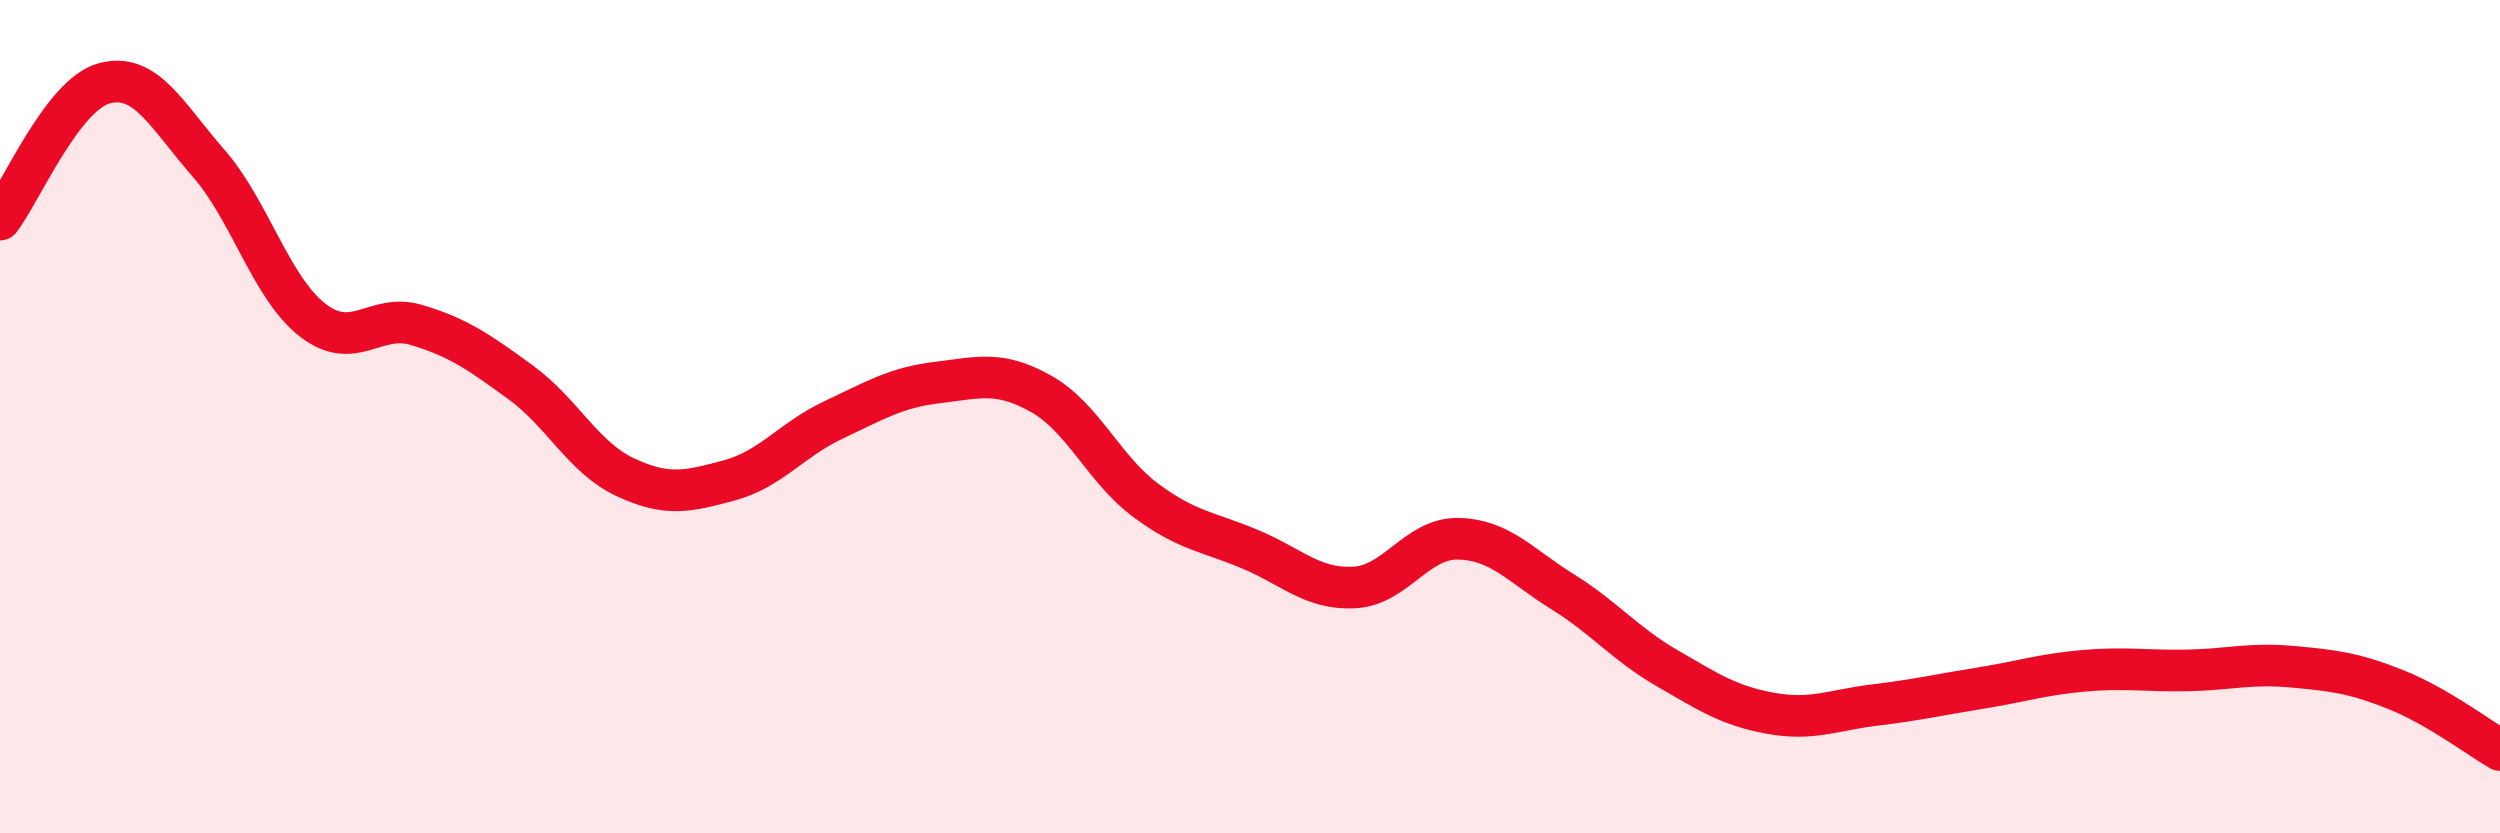 
    <svg width="60" height="20" viewBox="0 0 60 20" xmlns="http://www.w3.org/2000/svg">
      <path
        d="M 0,5.27 C 0.5,4.62 1.5,2.27 2.5,2 C 3.5,1.73 4,2.77 5,3.91 C 6,5.05 6.5,6.9 7.5,7.68 C 8.5,8.46 9,7.5 10,7.8 C 11,8.1 11.5,8.45 12.5,9.18 C 13.5,9.91 14,10.98 15,11.45 C 16,11.92 16.5,11.8 17.5,11.53 C 18.5,11.26 19,10.55 20,10.08 C 21,9.61 21.5,9.3 22.5,9.18 C 23.5,9.06 24,8.89 25,9.46 C 26,10.03 26.5,11.27 27.5,12.01 C 28.5,12.75 29,12.76 30,13.18 C 31,13.6 31.5,14.15 32.5,14.1 C 33.5,14.05 34,12.91 35,12.93 C 36,12.95 36.5,13.58 37.5,14.2 C 38.5,14.82 39,15.45 40,16.03 C 41,16.61 41.5,16.94 42.5,17.12 C 43.5,17.3 44,17.04 45,16.92 C 46,16.8 46.5,16.68 47.5,16.52 C 48.5,16.36 49,16.19 50,16.1 C 51,16.01 51.5,16.11 52.5,16.09 C 53.5,16.07 54,15.91 55,16 C 56,16.09 56.5,16.15 57.5,16.55 C 58.5,16.95 59.5,17.71 60,18L60 20L0 20Z"
        fill="#EB0A25"
        opacity="0.1"
        stroke-linecap="round"
        stroke-linejoin="round"
      />
      <path
        d="M 0,5.27 C 0.5,4.62 1.5,2.27 2.5,2 C 3.5,1.73 4,2.77 5,3.91 C 6,5.05 6.5,6.9 7.5,7.68 C 8.5,8.46 9,7.5 10,7.8 C 11,8.1 11.5,8.45 12.5,9.18 C 13.5,9.91 14,10.98 15,11.45 C 16,11.92 16.5,11.8 17.5,11.53 C 18.5,11.26 19,10.55 20,10.08 C 21,9.61 21.5,9.3 22.5,9.18 C 23.5,9.06 24,8.89 25,9.46 C 26,10.03 26.5,11.27 27.5,12.01 C 28.5,12.75 29,12.76 30,13.18 C 31,13.6 31.5,14.15 32.5,14.1 C 33.5,14.05 34,12.91 35,12.93 C 36,12.95 36.5,13.58 37.5,14.2 C 38.5,14.82 39,15.45 40,16.03 C 41,16.61 41.5,16.94 42.5,17.12 C 43.5,17.3 44,17.04 45,16.92 C 46,16.8 46.5,16.68 47.5,16.52 C 48.5,16.36 49,16.19 50,16.1 C 51,16.01 51.5,16.11 52.5,16.09 C 53.5,16.07 54,15.91 55,16 C 56,16.09 56.5,16.15 57.5,16.55 C 58.5,16.95 59.5,17.71 60,18"
        stroke="#EB0A25"
        stroke-width="1"
        fill="none"
        stroke-linecap="round"
        stroke-linejoin="round"
      />
    </svg>
  